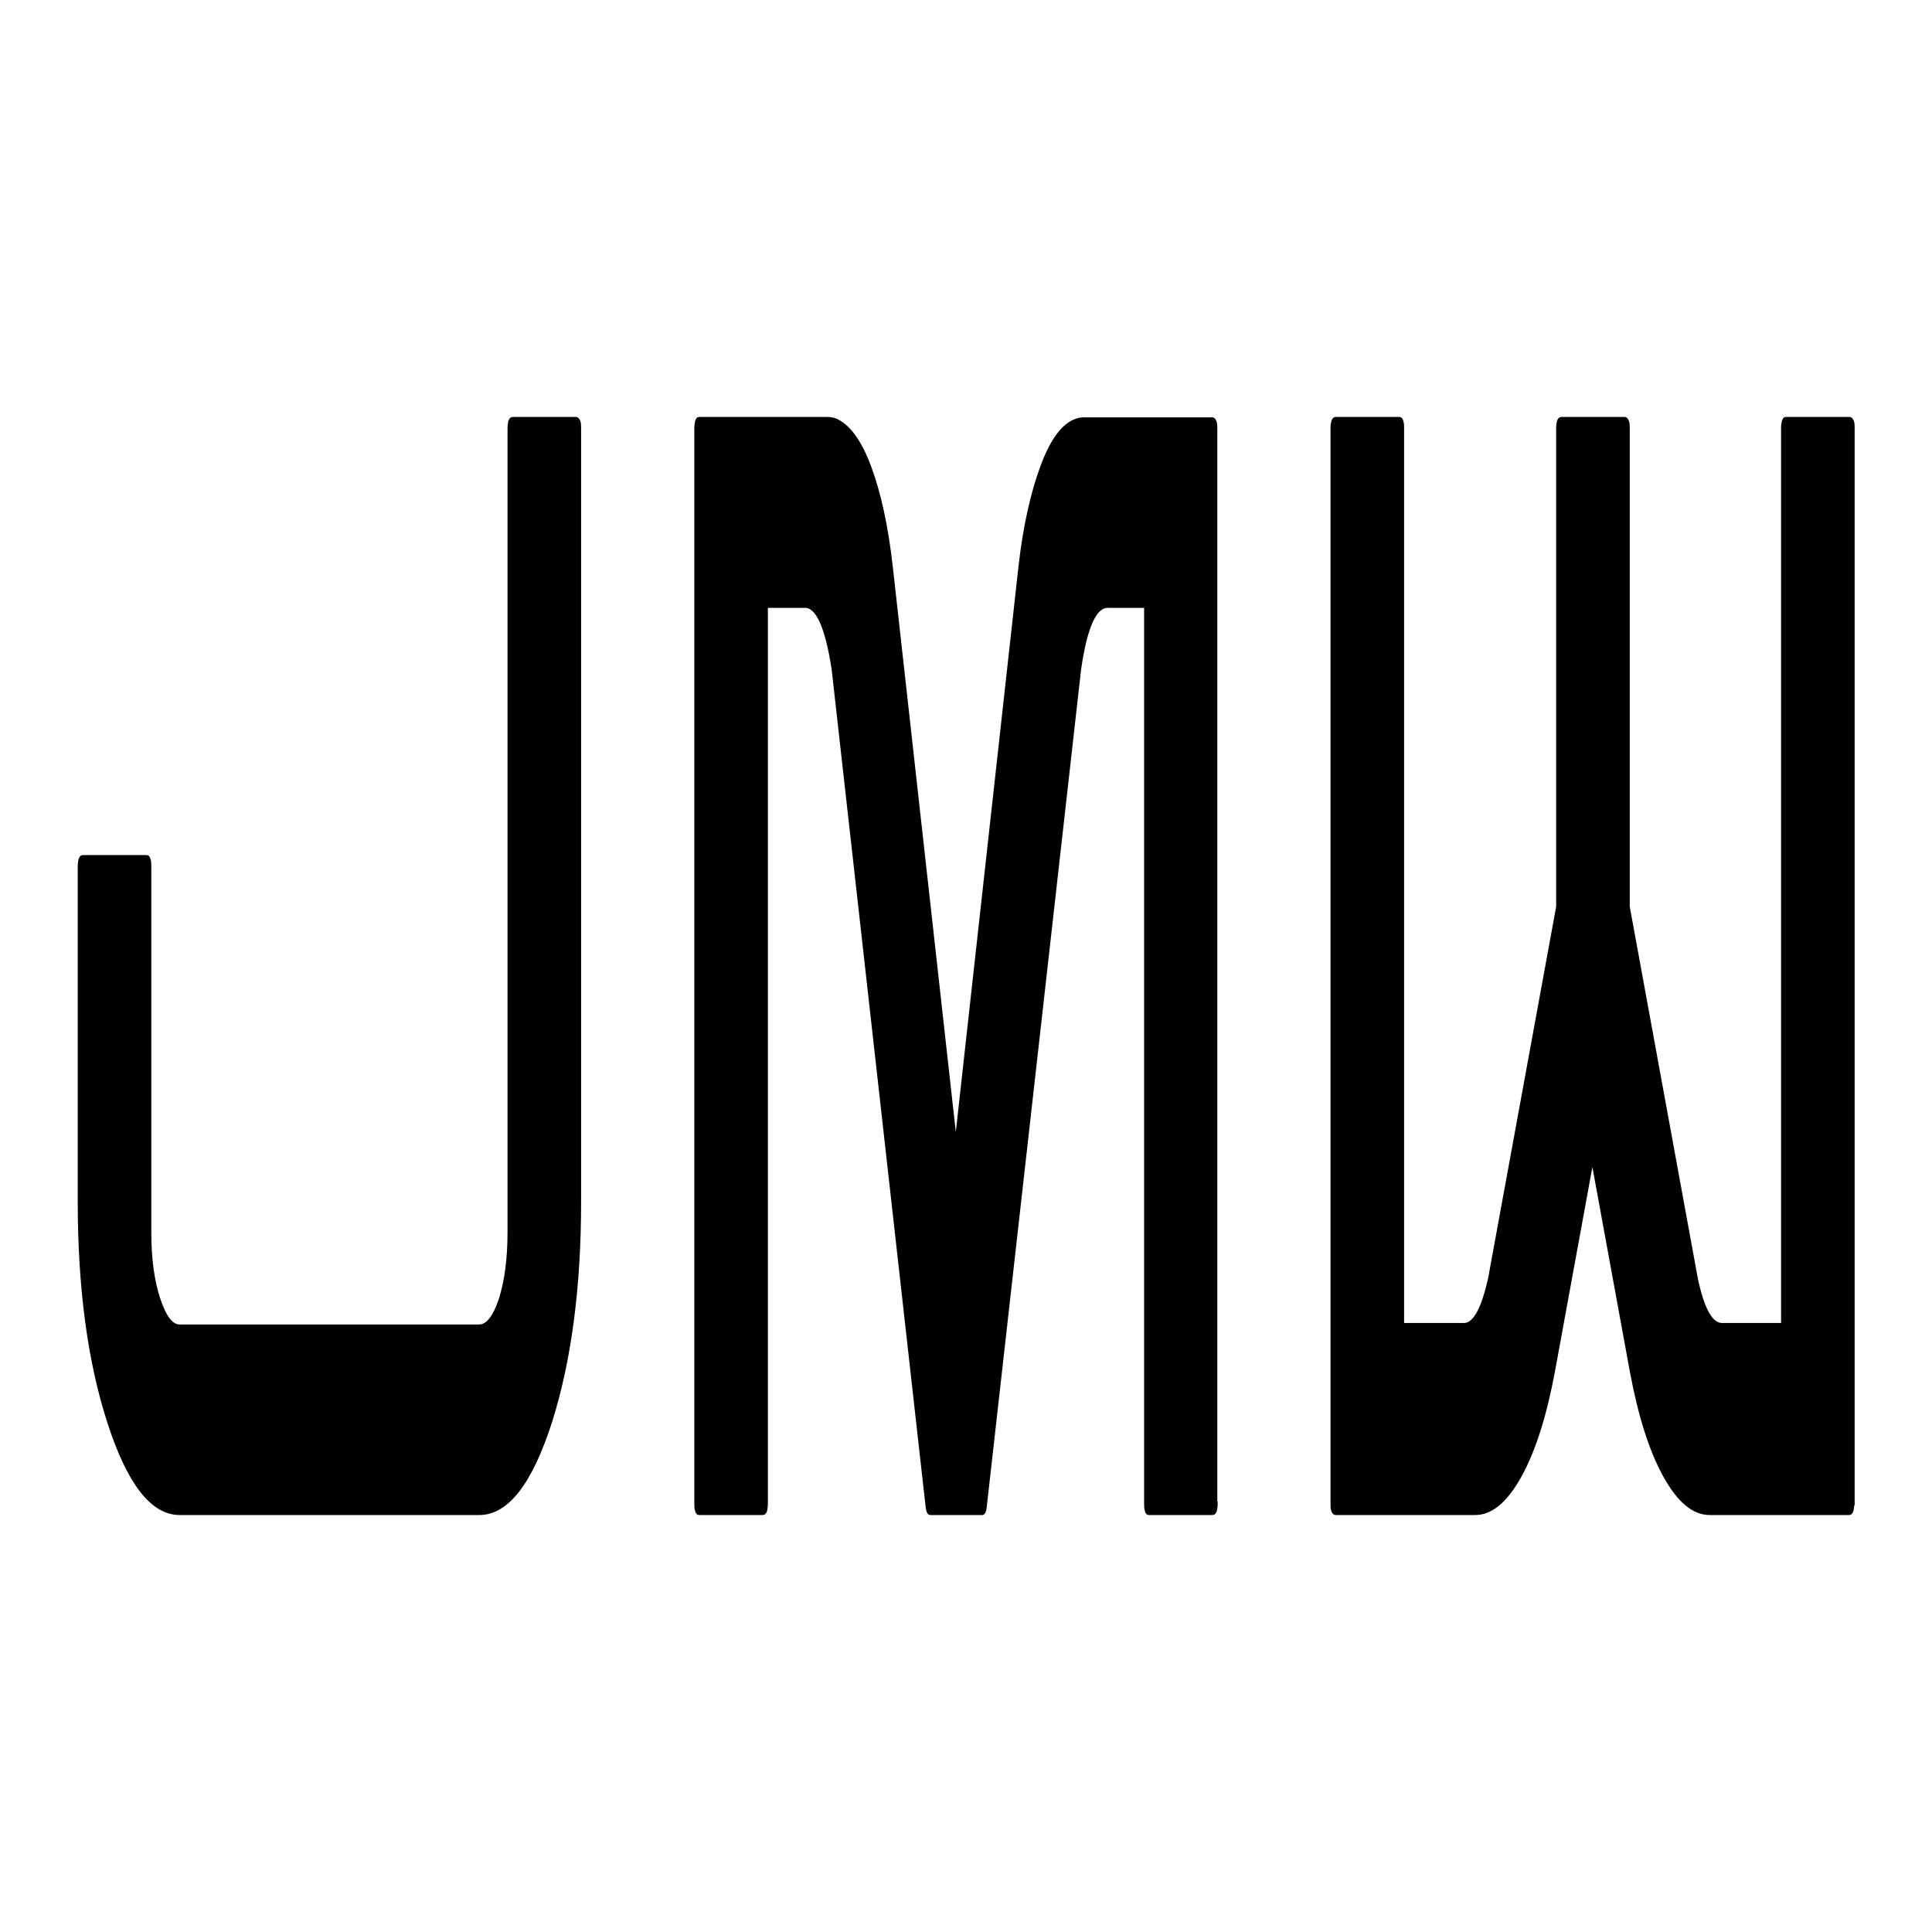 <?xml version="1.0" encoding="utf-8"?>
<!-- Generator: Adobe Illustrator 24.1.1, SVG Export Plug-In . SVG Version: 6.00 Build 0)  -->
<svg version="1.1" id="Layer_1" xmlns="http://www.w3.org/2000/svg" xmlns:xlink="http://www.w3.org/1999/xlink" x="0px" y="0px"
	 viewBox="0 0 512 512" style="enable-background:new 0 0 512 512;" xml:space="preserve">
<style type="text/css">
	.st0{stroke:#000000;stroke-miterlimit:10;}
</style>
<g>
	<path class="st0" d="M153.5,318.4c0,22.8-2.6,42.3-7.7,58.4c-5.2,16.1-11.4,24.2-18.8,24.2H47.6c-7.3,0-13.5-8.1-18.7-24.2
		c-5.2-16.1-7.8-35.6-7.8-58.4v-88.7c0-0.8,0.1-1.4,0.2-1.9c0.2-0.5,0.4-0.7,0.6-0.7h17c0.2,0,0.4,0.2,0.5,0.7
		c0.2,0.5,0.2,1.1,0.2,1.9v96.9c0,7,0.8,12.9,2.4,17.7c1.6,4.8,3.4,7.2,5.6,7.2H127c2.2,0,4.1-2.4,5.7-7.2
		c1.5-4.8,2.3-10.7,2.3-17.7V113.6c0-0.8,0.1-1.4,0.2-1.9c0.2-0.5,0.4-0.7,0.6-0.7h16.9c0.2,0,0.4,0.2,0.6,0.7
		c0.2,0.5,0.2,1.1,0.2,1.9V318.4z"/>
	<path class="st0" d="M322.2,398.4c0,0.8-0.1,1.4-0.2,1.9c-0.2,0.5-0.4,0.7-0.6,0.7h-17c-0.2,0-0.4-0.2-0.5-0.7
		c-0.2-0.5-0.2-1.1-0.2-1.9V160.6h-10.2c-3.4,0-5.9,5.6-7.5,16.8l-25,221.9c-0.1,1.2-0.4,1.7-0.7,1.7h-13.8c-0.3,0-0.6-0.6-0.7-1.7
		l-24.9-221.9c-1.7-11.2-4.2-16.8-7.5-16.8H203v237.8c0,0.8-0.1,1.4-0.2,1.9c-0.2,0.5-0.4,0.7-0.6,0.7h-17c-0.2,0-0.4-0.2-0.5-0.7
		c-0.2-0.5-0.2-1.1-0.2-1.9V113.6c0-0.8,0.1-1.4,0.2-1.9c0.2-0.5,0.3-0.7,0.5-0.7h34.1c0.6,0,1.2,0.1,1.9,0.3
		c3.5,1.4,6.6,5.5,9.2,12.5c2.6,7,4.5,15.8,5.7,26.4l17.2,154.3l17.1-154.3c1.2-10.6,3.2-19.5,5.8-26.5c2.6-7.1,5.7-11.2,9.2-12.3
		c0.6-0.2,1.2-0.3,1.8-0.3h34.1c0.2,0,0.4,0.2,0.6,0.7c0.2,0.5,0.2,1.1,0.2,1.9V398.4z"/>
	<path class="st0" d="M490.9,398.4c0,0.8-0.1,1.4-0.2,1.9c-0.2,0.5-0.4,0.7-0.6,0.7h-37c-4.3,0-8.2-3.3-11.9-10
		c-3.7-6.7-6.6-15.9-8.8-27.7l-10.4-56.8l-10.4,56.8c-2.2,11.8-5.1,21-8.8,27.7c-3.7,6.7-7.6,10-11.9,10h-37c-0.2,0-0.4-0.2-0.6-0.7
		c-0.2-0.5-0.2-1.1-0.2-1.9V113.3c0-0.6,0.1-1.1,0.2-1.6c0.2-0.5,0.4-0.7,0.6-0.7h17c0.2,0,0.4,0.2,0.5,0.7c0.2,0.5,0.2,1,0.2,1.6
		v237.8H388c2.8,0,5.1-4.2,6.9-12.5l18-98.3v-127c0-0.6,0.1-1.1,0.2-1.6c0.2-0.5,0.4-0.7,0.6-0.7h16.9c0.2,0,0.4,0.2,0.6,0.7
		c0.2,0.5,0.2,1,0.2,1.6v127l18,98.3c1.7,8.3,4,12.5,6.9,12.5h16.2V113.3c0-0.6,0.1-1.1,0.2-1.6c0.2-0.5,0.3-0.7,0.5-0.7h17
		c0.2,0,0.4,0.2,0.6,0.7c0.2,0.5,0.2,1,0.2,1.6V398.4z"/>
</g>
</svg>
